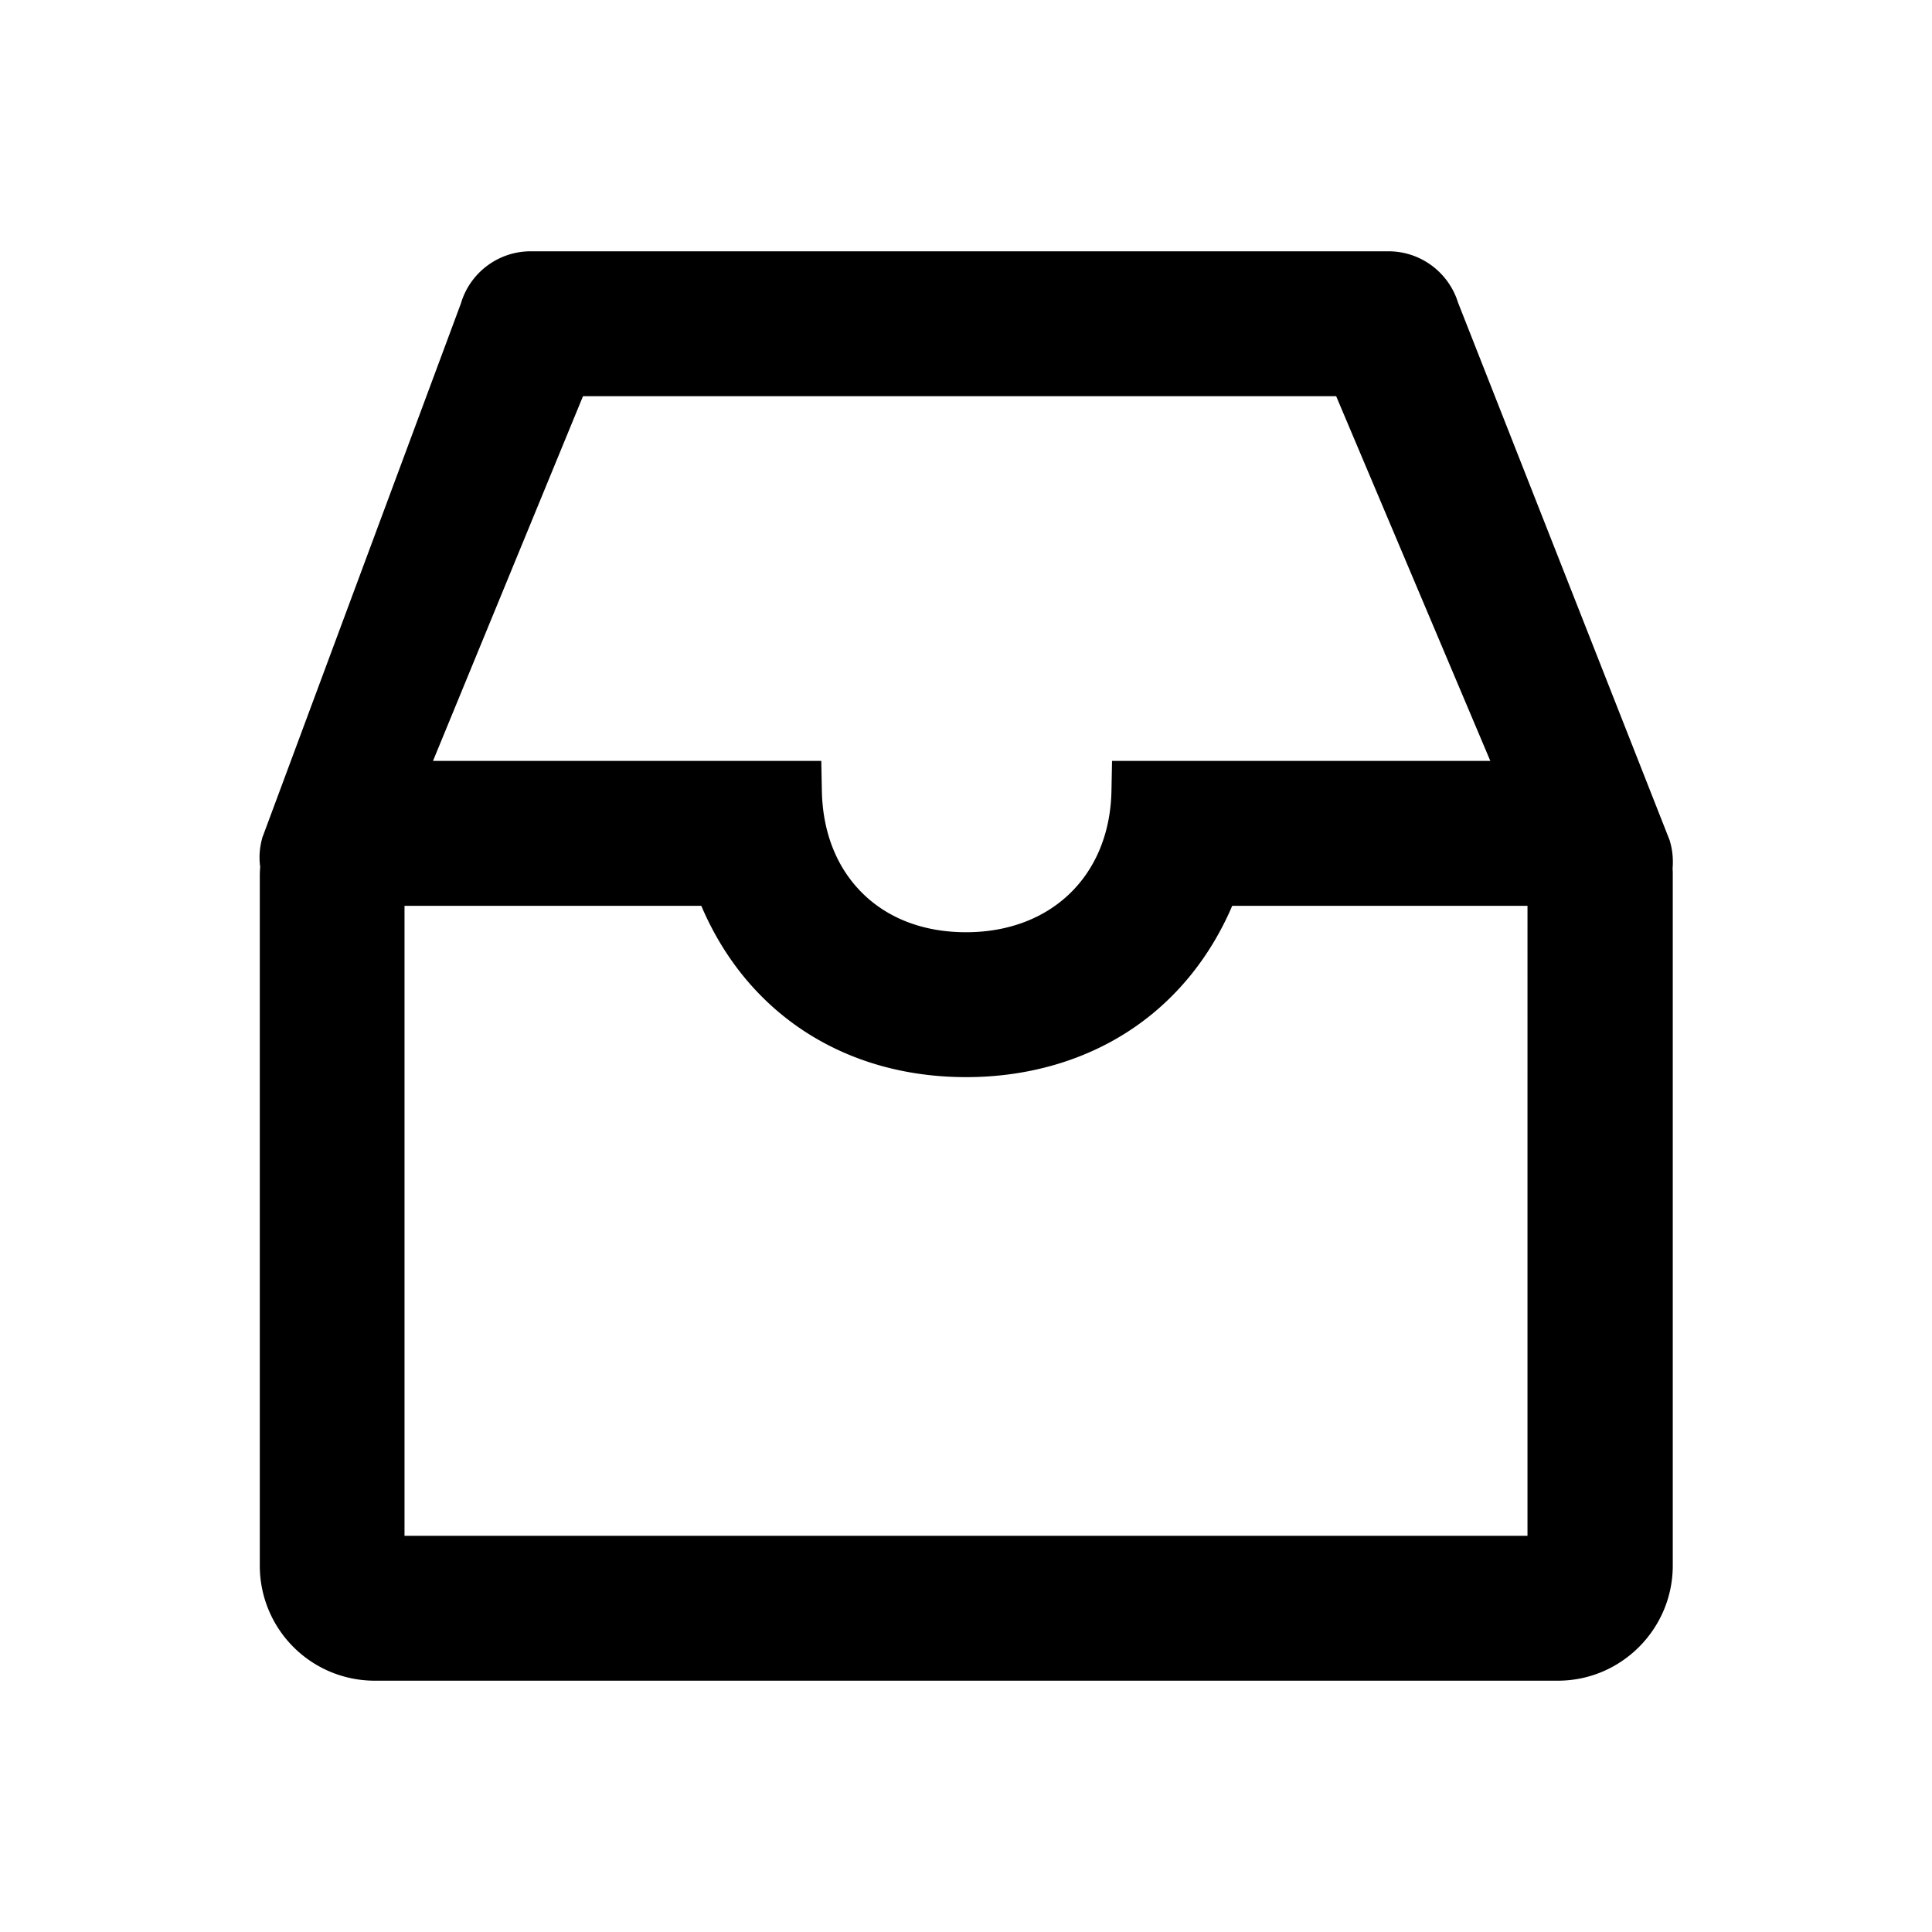 <?xml version="1.0" encoding="utf-8"?>
<!-- Generator: www.svgicons.com -->
<svg xmlns="http://www.w3.org/2000/svg" width="800" height="800" viewBox="0 0 1024 1024">
<path fill="currentColor" d="m885.2 446.3l-.2-.8l-112.2-285.1c-5-16.1-19.9-27.2-36.8-27.2H281.2c-17 0-32.1 11.3-36.9 27.6L139.4 443l-.3.7l-.2.8c-1.3 4.9-1.7 9.9-1 14.8c-.1 1.6-.2 3.2-.2 4.8V830a60.9 60.9 0 0 0 60.8 60.8h627.2c33.5 0 60.8-27.3 60.9-60.8V464.1c0-1.3 0-2.6-.1-3.7c.4-4.9 0-9.6-1.3-14.1m-295.8-43l-.3 15.7c-.8 44.9-31.8 75.1-77.1 75.1c-22.1 0-41.1-7.1-54.8-20.6S436 441.2 435.6 419l-.3-15.7H229.5L309 210h399.2l81.7 193.3zm-375 76.8h157.3c24.3 57.1 76 90.8 140.4 90.8c33.7 0 65-9.4 90.3-27.2c22.2-15.6 39.5-37.4 50.7-63.6h156.5V814H214.4z"/>
</svg>